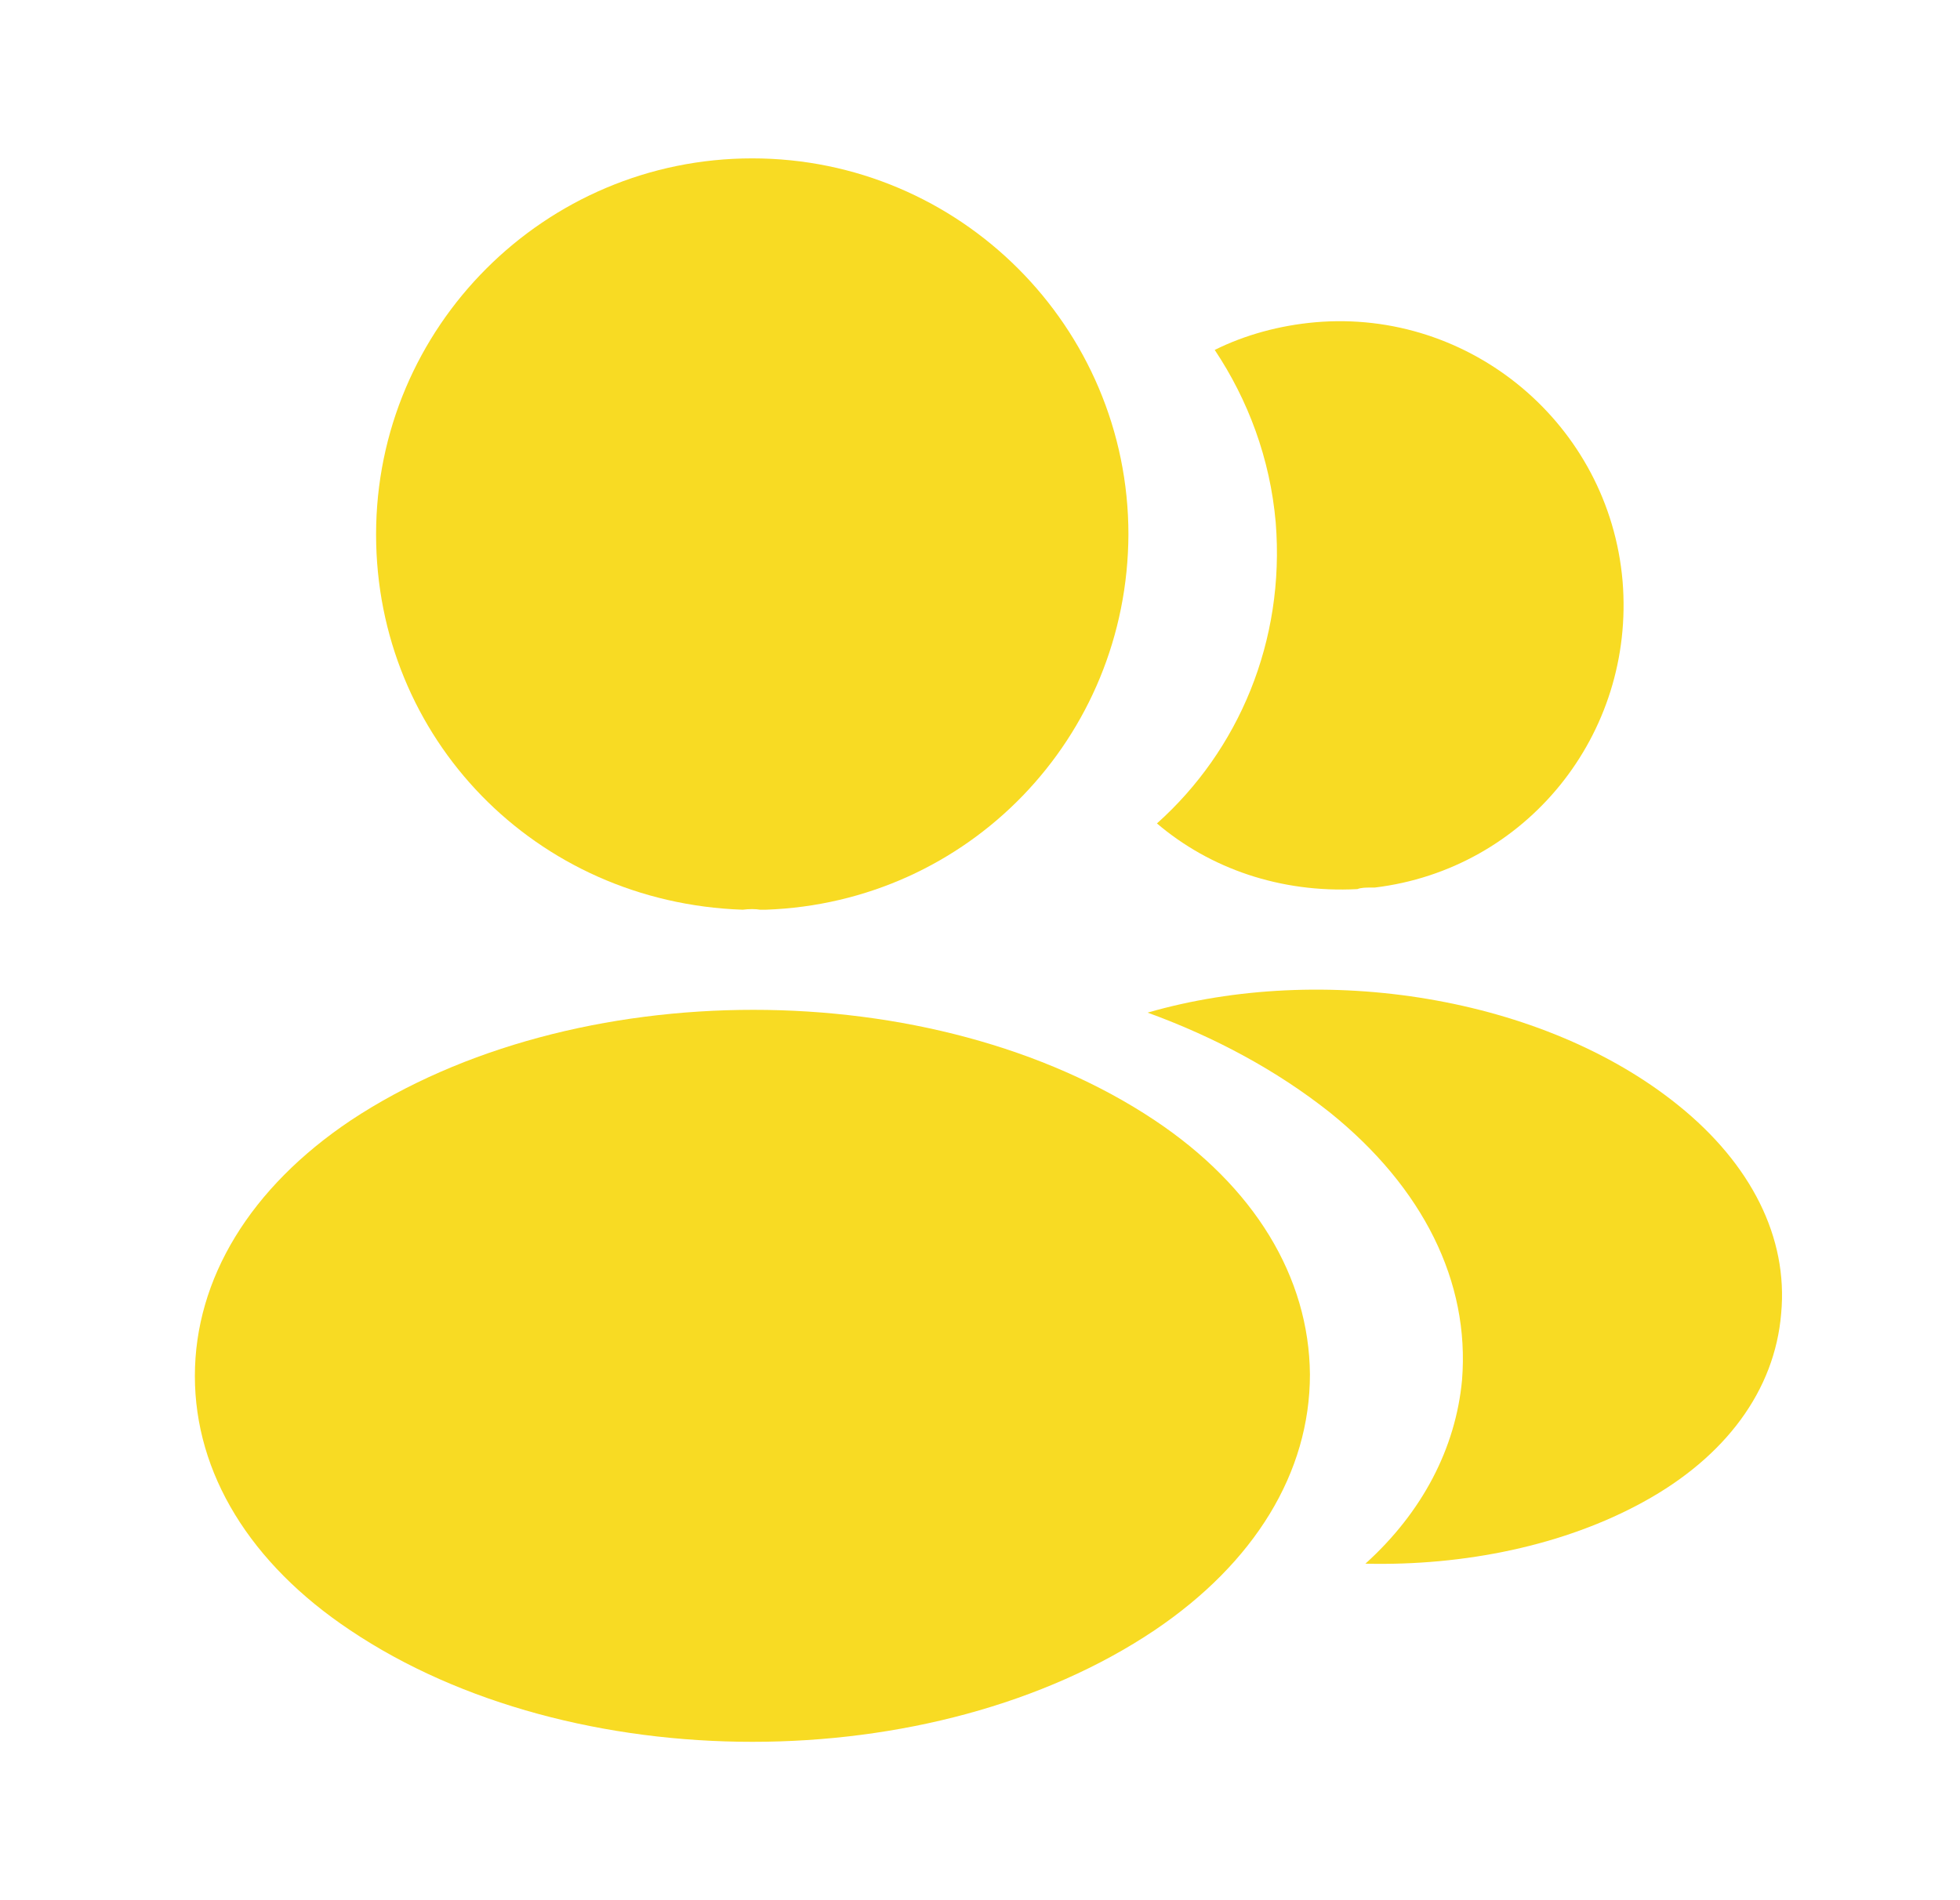<svg width="33" height="32" viewBox="0 0 33 32" fill="none" xmlns="http://www.w3.org/2000/svg">
<path d="M12.665 2.667C9.172 2.667 6.332 5.506 6.332 9C6.332 12.427 9.012 15.2 12.505 15.32C12.612 15.306 12.719 15.306 12.799 15.32C12.825 15.32 12.839 15.32 12.865 15.32C12.879 15.32 12.879 15.32 12.892 15.32C16.305 15.2 18.985 12.427 18.999 9C18.999 5.506 16.159 2.667 12.665 2.667Z" fill="#F8DB23"/>
<path d="M19.441 18.866C15.721 16.386 9.655 16.386 5.908 18.866C4.215 20 3.281 21.533 3.281 23.173C3.281 24.813 4.215 26.333 5.895 27.453C7.761 28.706 10.215 29.333 12.668 29.333C15.121 29.333 17.575 28.706 19.441 27.453C21.121 26.32 22.055 24.8 22.055 23.146C22.041 21.506 21.121 19.986 19.441 18.866Z" fill="#F8DB23"/>
<path d="M27.319 9.787C27.532 12.373 25.692 14.64 23.145 14.947C23.132 14.947 23.132 14.947 23.119 14.947H23.078C22.998 14.947 22.919 14.947 22.852 14.973C21.558 15.04 20.372 14.627 19.479 13.867C20.852 12.64 21.639 10.8 21.479 8.8C21.385 7.72 21.012 6.733 20.452 5.893C20.959 5.64 21.545 5.48 22.145 5.427C24.759 5.2 27.092 7.147 27.319 9.787Z" fill="#F8DB23"/>
<path d="M29.989 22.12C29.882 23.413 29.056 24.533 27.669 25.293C26.336 26.026 24.656 26.373 22.989 26.333C23.949 25.466 24.509 24.387 24.616 23.24C24.749 21.587 23.962 20 22.389 18.733C21.496 18.026 20.456 17.466 19.322 17.053C22.269 16.2 25.976 16.773 28.256 18.613C29.482 19.6 30.109 20.84 29.989 22.12Z" fill="#F8DB23"/>
</svg>
